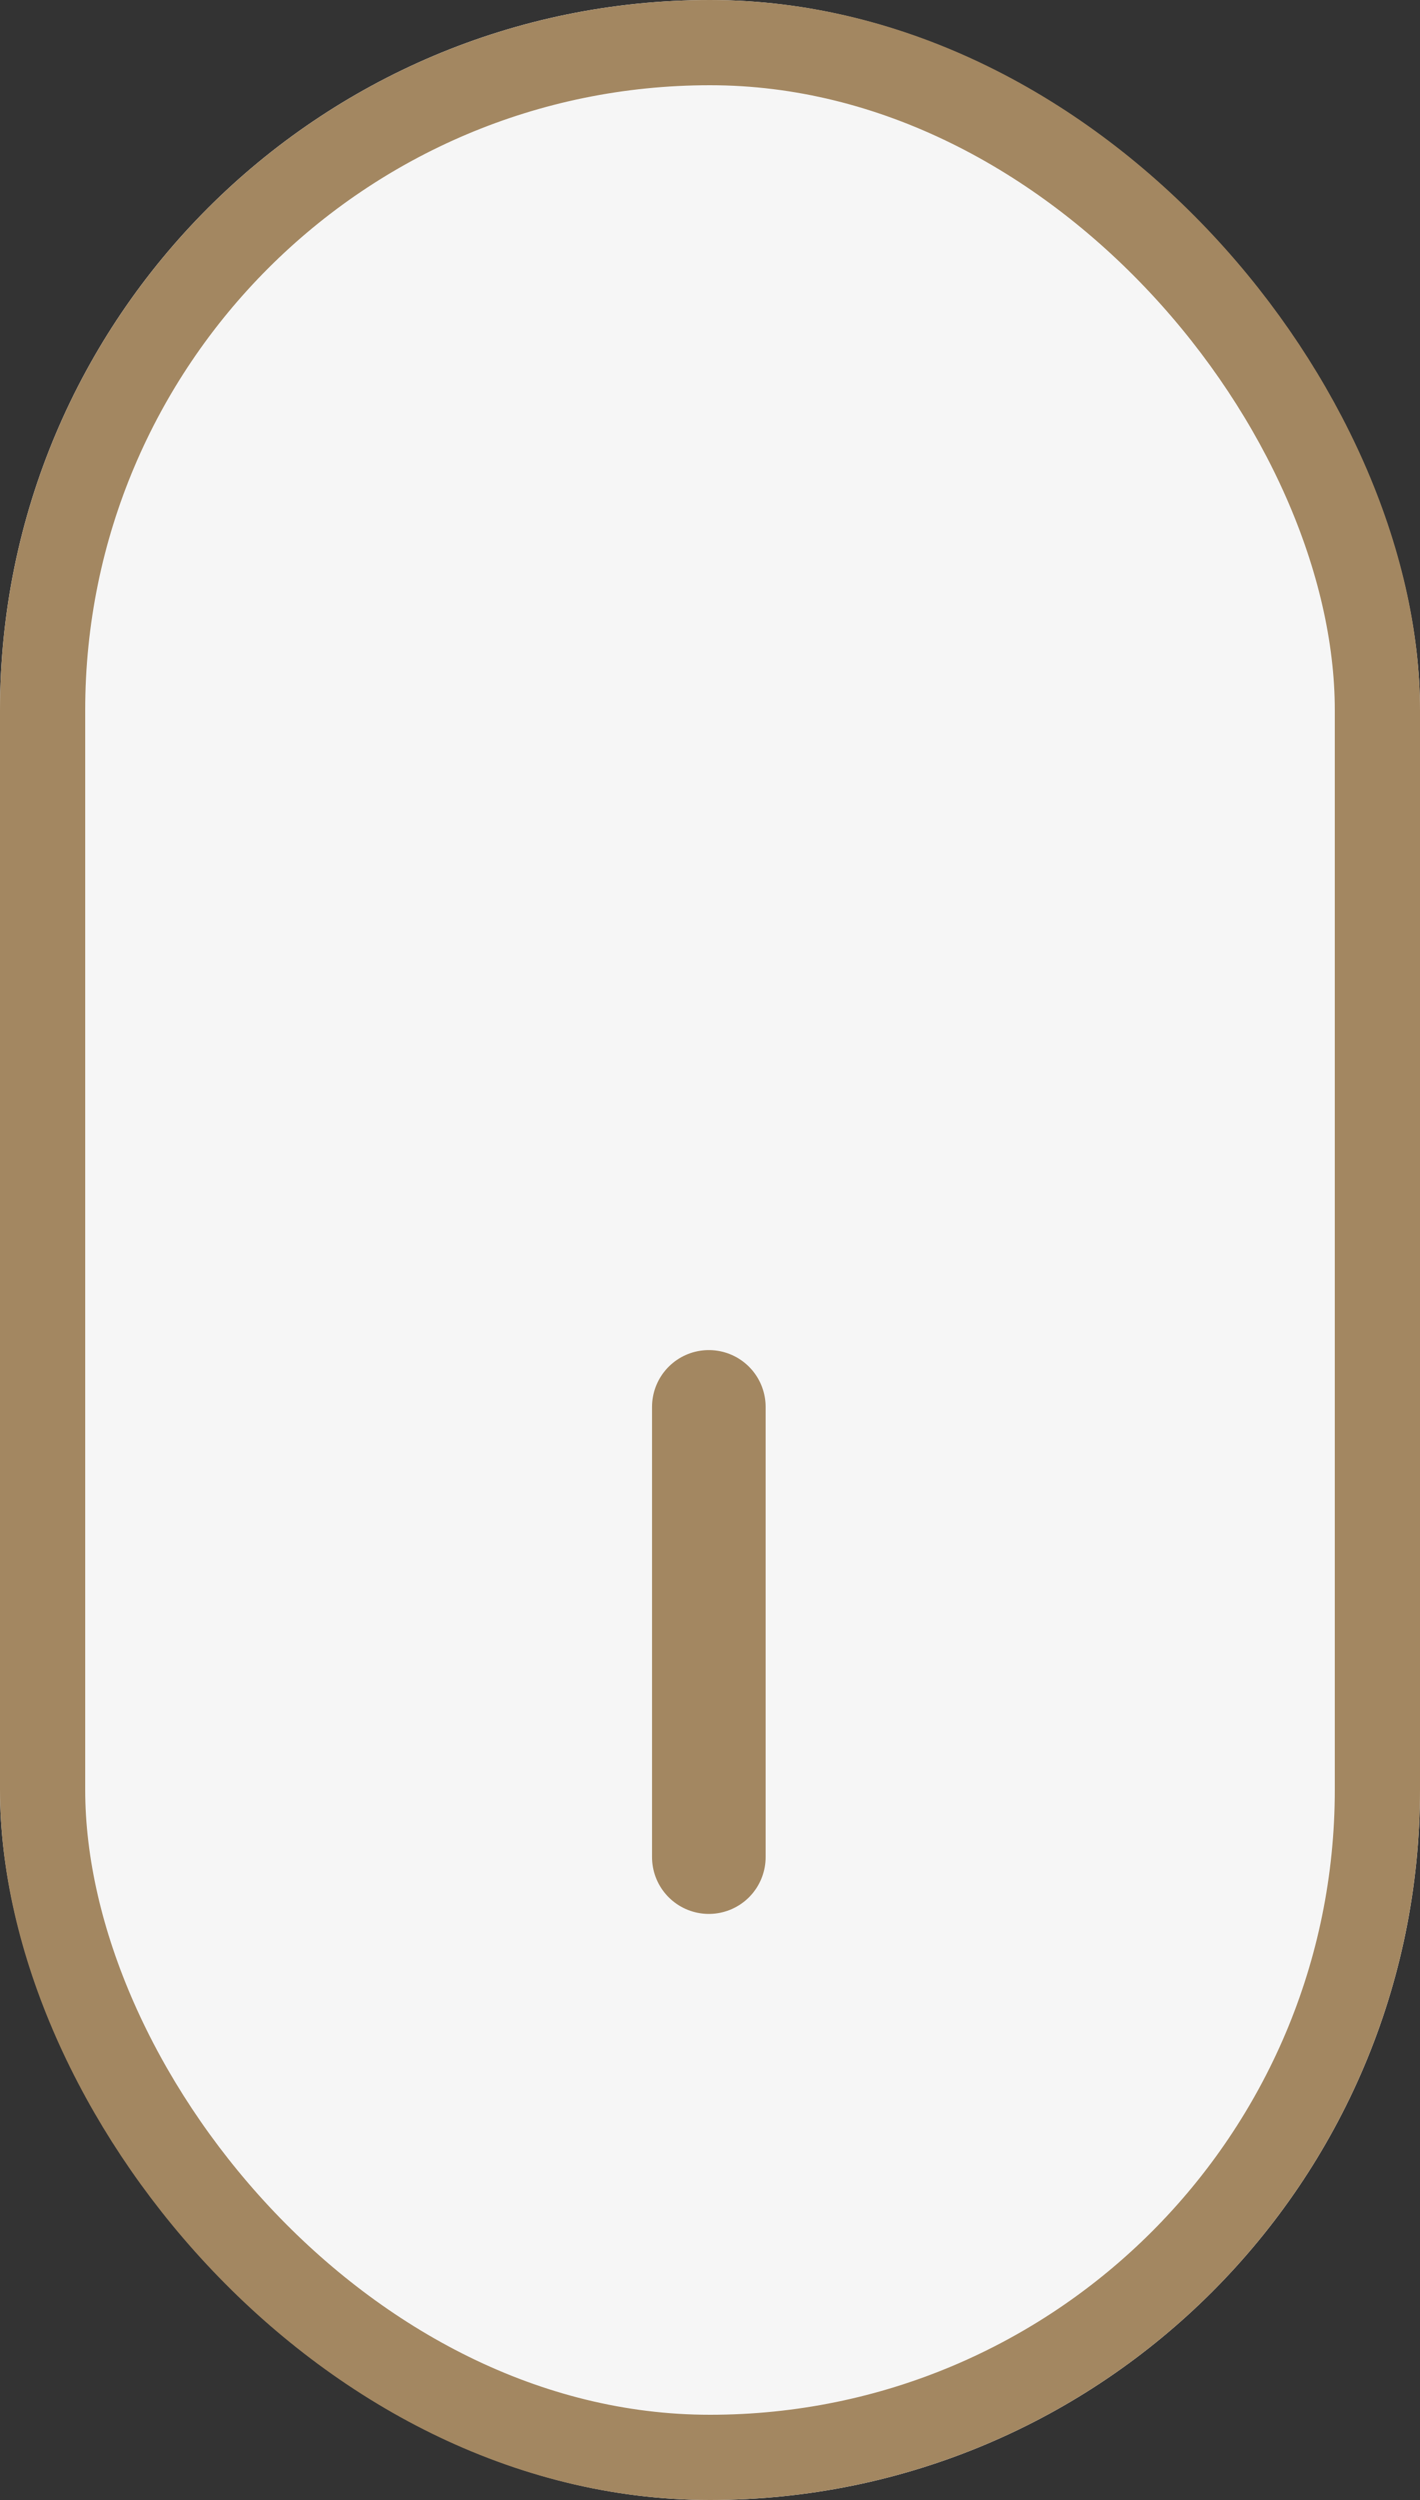 <svg xmlns="http://www.w3.org/2000/svg" width="50" height="88" viewBox="0 0 50 88">
  <rect x="0" y="0" width="50" height="88" fill="#333333" stroke="none"/>
  <g id="Group_9918" data-name="Group 9918" transform="translate(978.919 1101.953) rotate(180)">
    <g id="Rectangle_6711" data-name="Rectangle 6711" transform="translate(928.919 1013.953)" fill="#f6f6f6" stroke="#a38761" stroke-width="3">
      <rect width="50" height="88" rx="25" stroke="none"/>
      <rect x="1.5" y="1.5" width="47" height="85" rx="23.5" fill="none"/>
    </g>
    <line id="Line_575" data-name="Line 575" y2="15.847" transform="translate(953.96 1036.583)" fill="none" stroke="#a38761" stroke-linecap="round" stroke-width="4"/>
  </g>
</svg>
